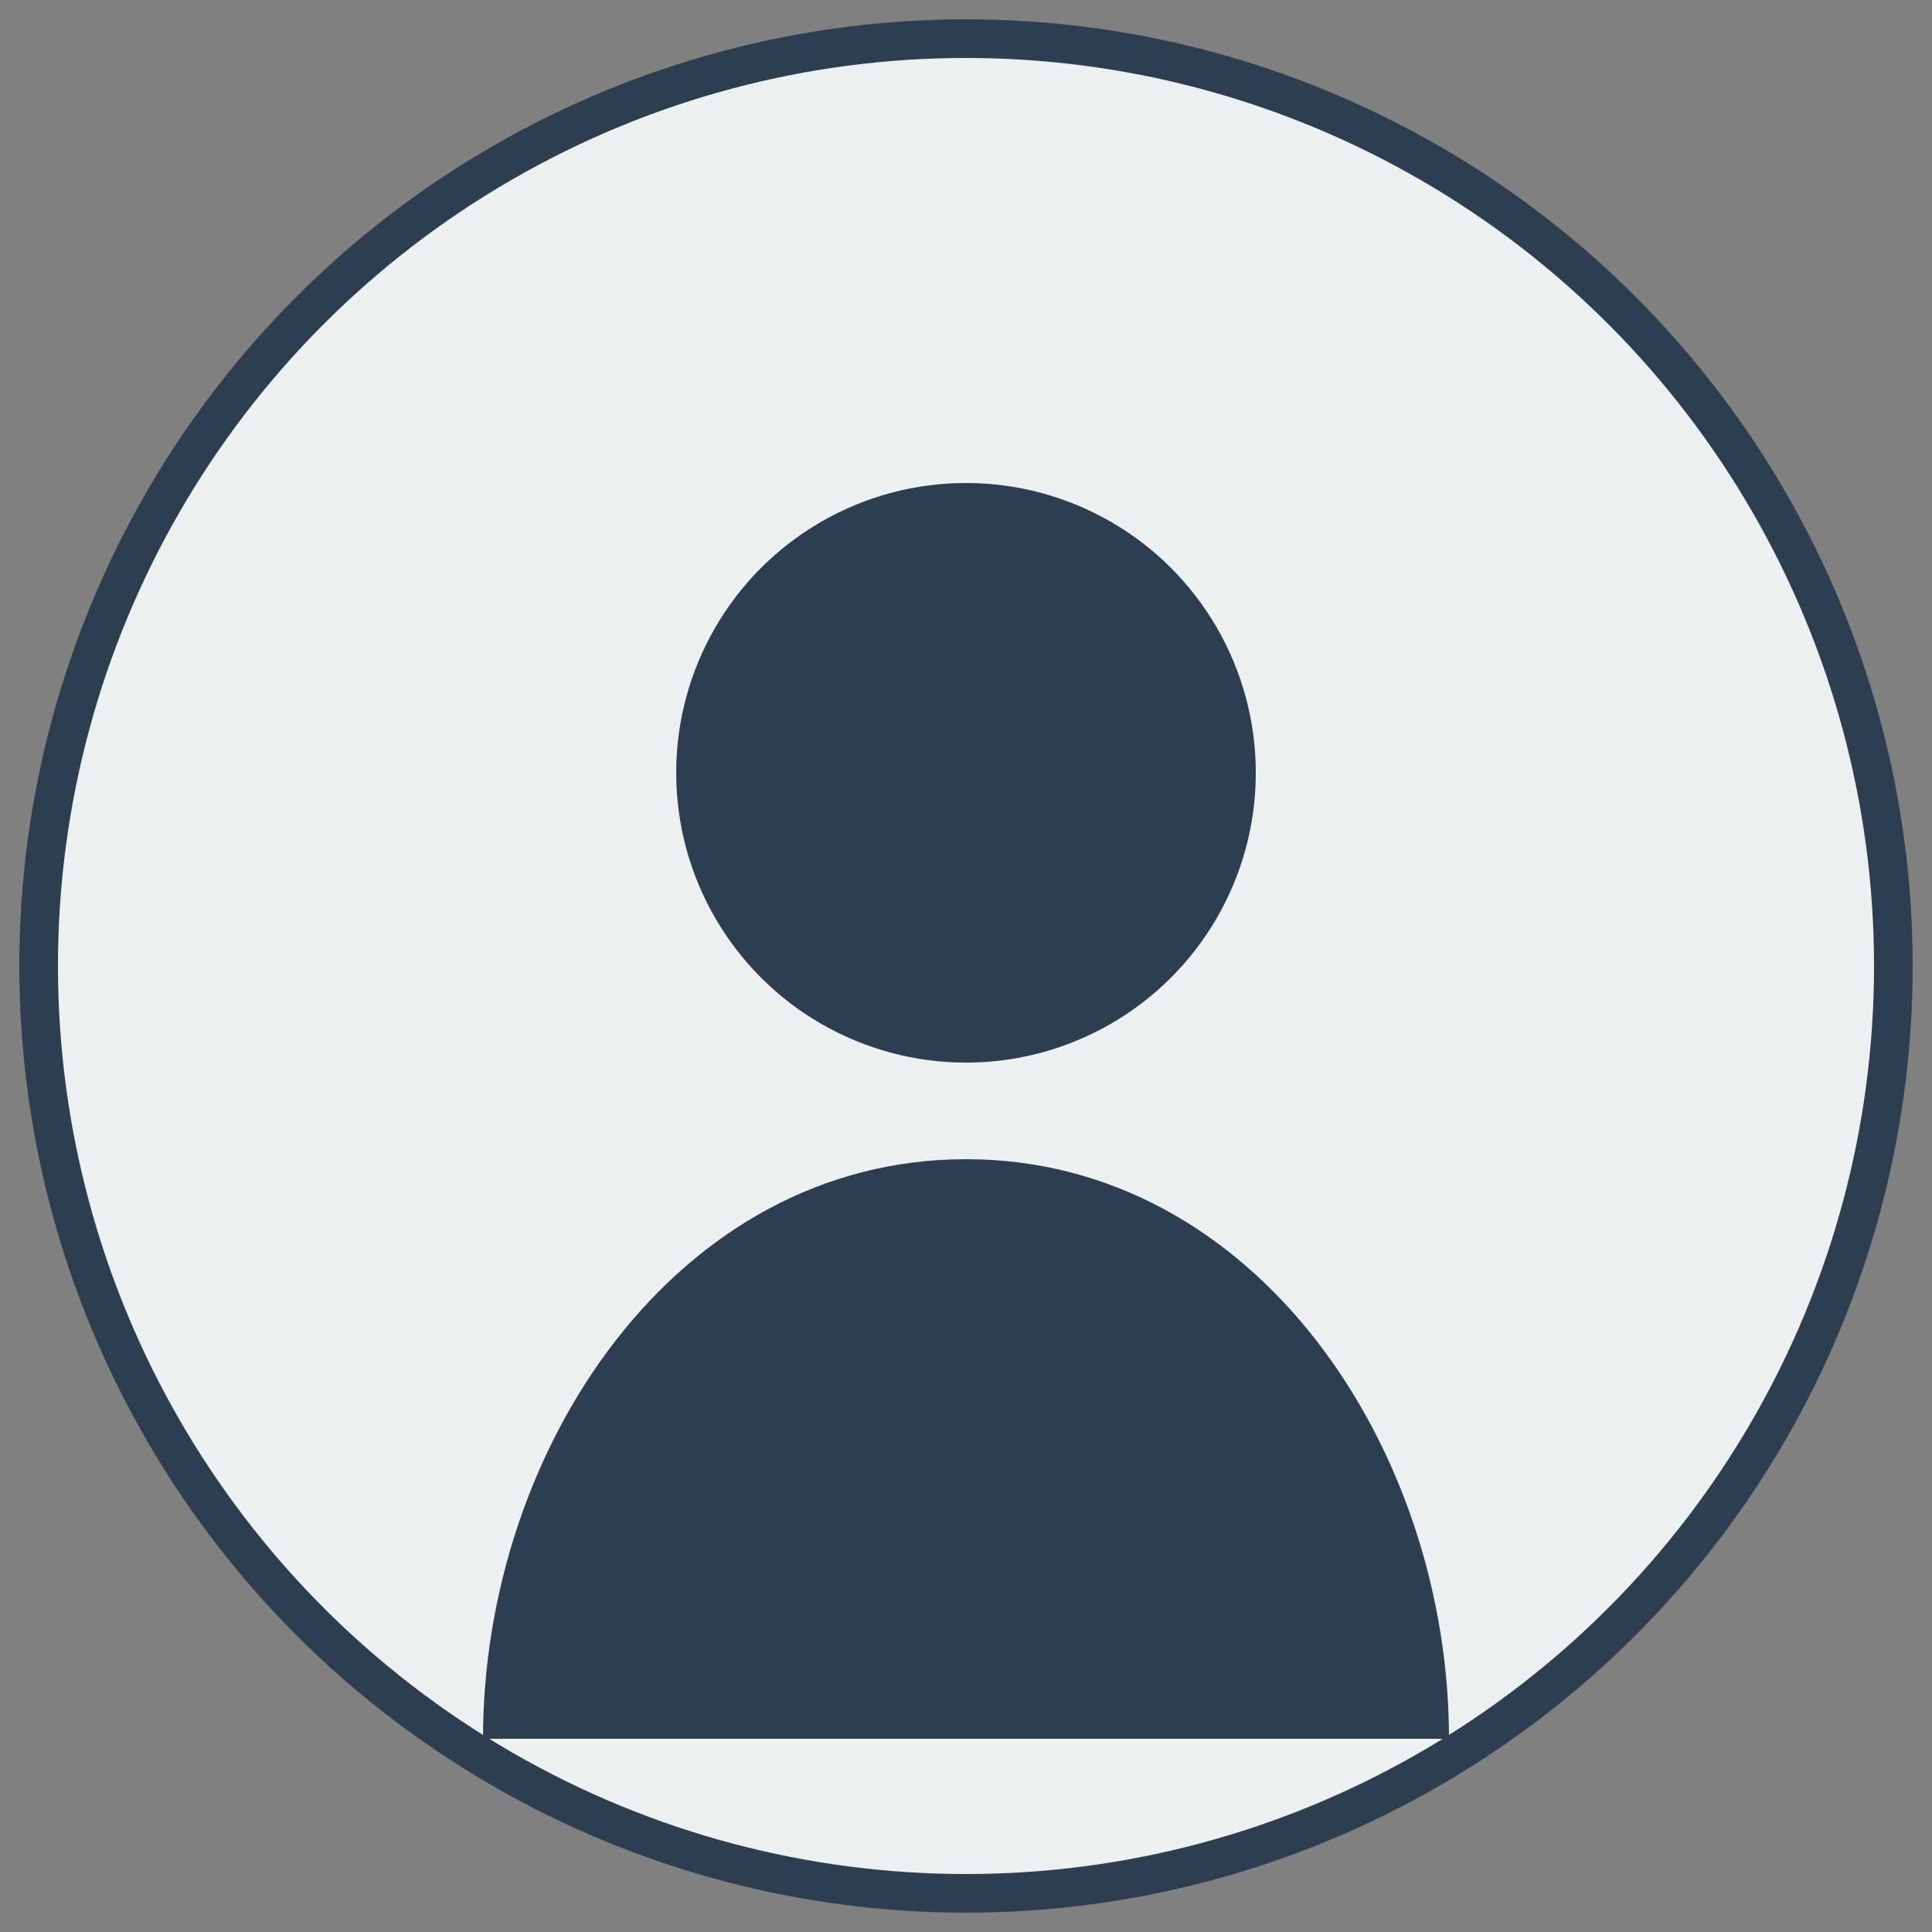 <?xml version="1.0" encoding="UTF-8" standalone="no"?>
<svg width="100" height="100" viewBox="0 0 100 100" xmlns="http://www.w3.org/2000/svg">
  <rect x="0" y="0" width="100" height="100" fill="#808080" stroke="none"/>
  <circle cx="50" cy="50" r="48" fill="#ecf0f1" stroke="#2c3e50" stroke-width="2"/>
  <circle cx="50" cy="40" r="15" fill="#2c3e50"/>
  <path d="M50,60 C35,60 25,75 25,90 L75,90 C75,75 65,60 50,60 Z" fill="#2c3e50"/>
</svg>